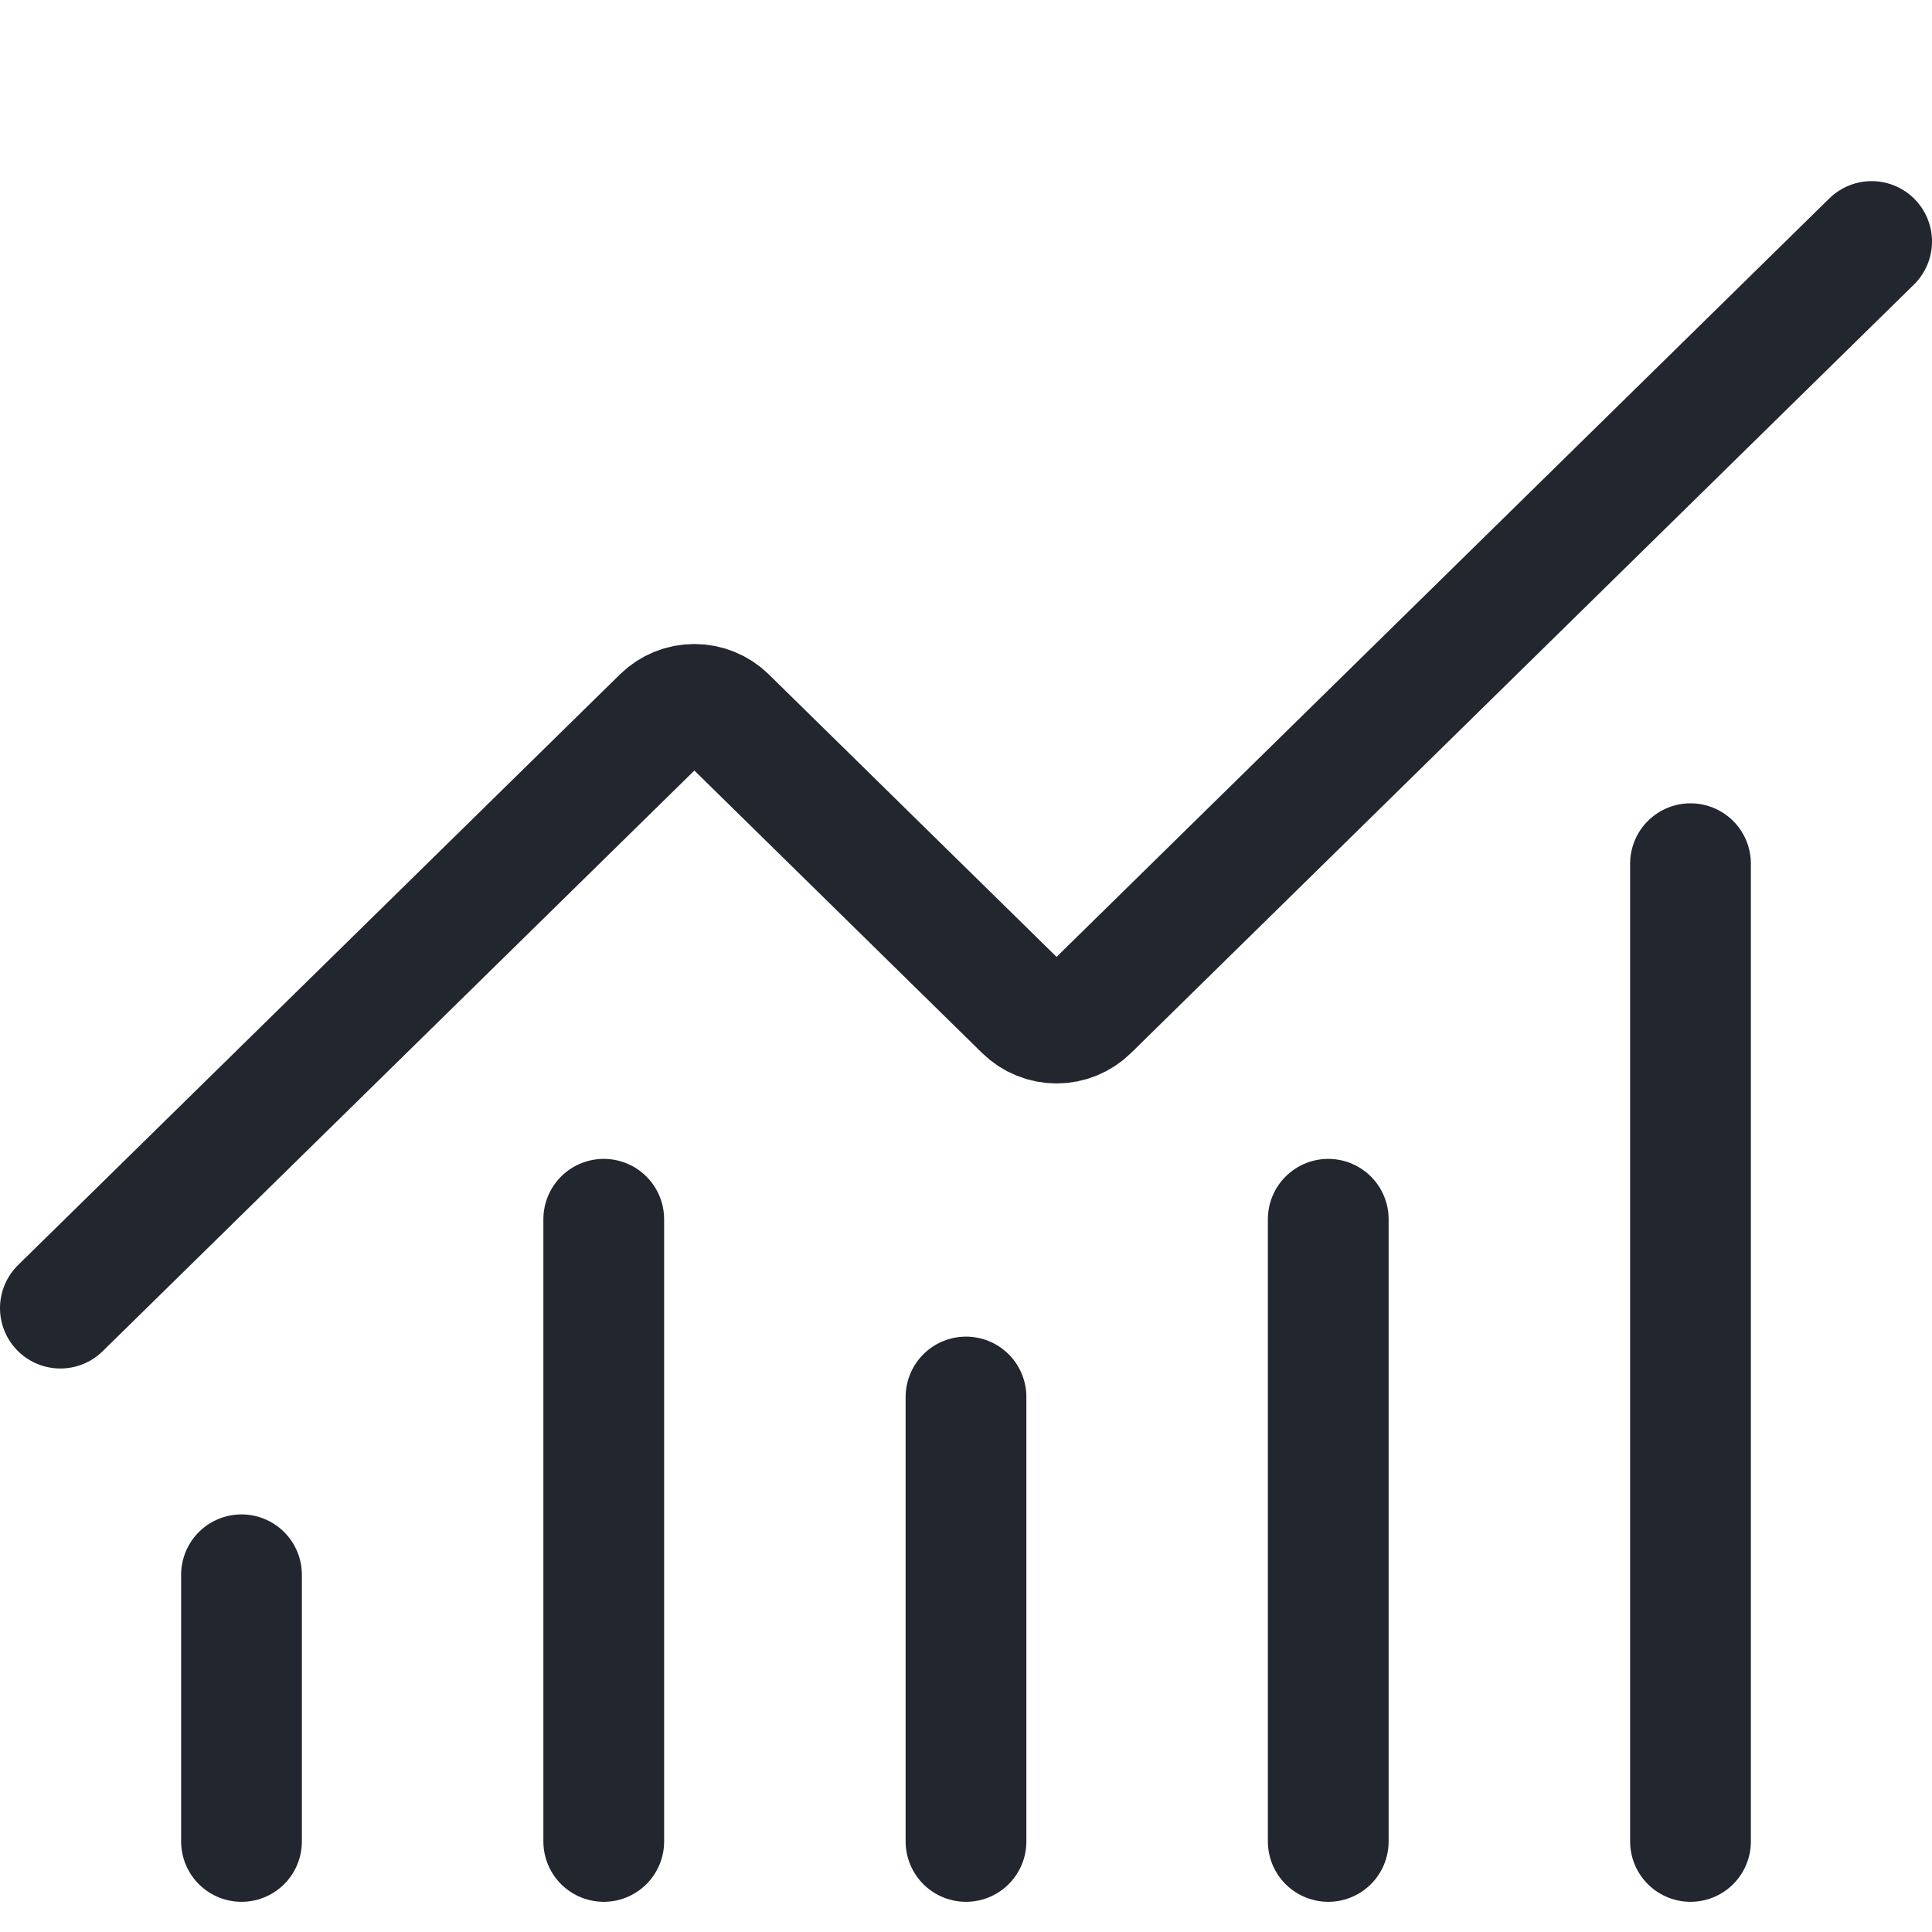 <svg width="48" height="48" viewBox="0 0 48 48" fill="none" xmlns="http://www.w3.org/2000/svg">
<path d="M24 34.708V45.75M33 30.292V45.75M42 21.458V45.75M46.5 6L27.047 25.093C26.942 25.196 26.818 25.278 26.681 25.333C26.544 25.389 26.398 25.418 26.25 25.418C26.102 25.418 25.956 25.389 25.819 25.333C25.682 25.278 25.558 25.196 25.453 25.093L18.047 17.823C17.835 17.616 17.549 17.5 17.251 17.5C16.953 17.5 16.667 17.616 16.456 17.823L1.5 32.5M6 39.125V45.75M15 30.292V45.75" stroke="#22262E" stroke-width="3" stroke-linecap="round" stroke-linejoin="round"/>
</svg>
